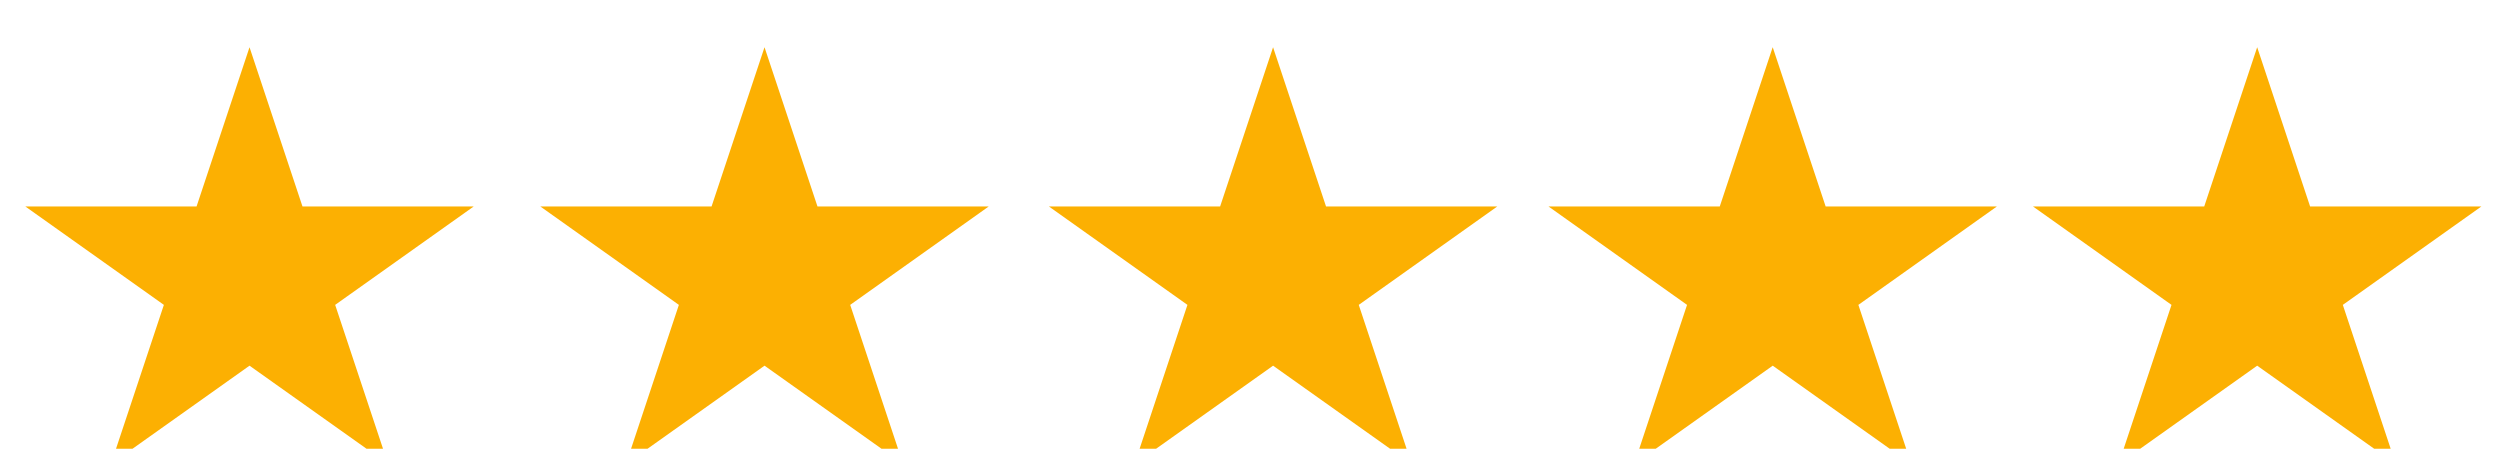 <?xml version="1.0" encoding="UTF-8"?>
<svg xmlns="http://www.w3.org/2000/svg" width="78" height="14" viewBox="0 0 78 14" fill="none">
  <g clip-path="url(#clip0_742_2839)">
    <path d="M7.785 1.474L9.437 6.441H14.781L10.457 9.512L12.109 14.479L7.785 11.409L3.461 14.479L5.113 9.512L0.789 6.441H6.133L7.785 1.474Z" fill="#FCB002"></path>
    <path d="M23.853 1.474L25.505 6.441H30.849L26.526 9.512L28.177 14.479L23.853 11.409L19.53 14.479L21.181 9.512L16.857 6.441H22.201L23.853 1.474H23.853Z" fill="#FCB002"></path>
    <path d="M39.72 1.474L41.372 6.441H46.716L42.393 9.512L44.044 14.479L39.72 11.409L35.397 14.479L37.048 9.512L32.724 6.441H38.068L39.72 1.474H39.72Z" fill="#FCB002"></path>
    <path d="M55.309 1.474L56.96 6.441H62.304L57.981 9.512L59.632 14.479L55.309 11.409L50.985 14.479L52.636 9.512L48.312 6.441H53.657L55.308 1.474H55.309Z" fill="#FCB002"></path>
    <path d="M70.424 1.474L72.075 6.441H77.42L73.096 9.512L74.748 14.479L70.424 11.409L66.1 14.479L67.751 9.512L63.428 6.441H68.772L70.424 1.474Z" fill="#FCB002"></path>
  </g>
  <defs>
    <clipPath id="clip0_742_2839">
      <rect width="76.632" height="14" fill="white" transform="translate(0.789)"></rect>
    </clipPath>
  </defs>
</svg>
